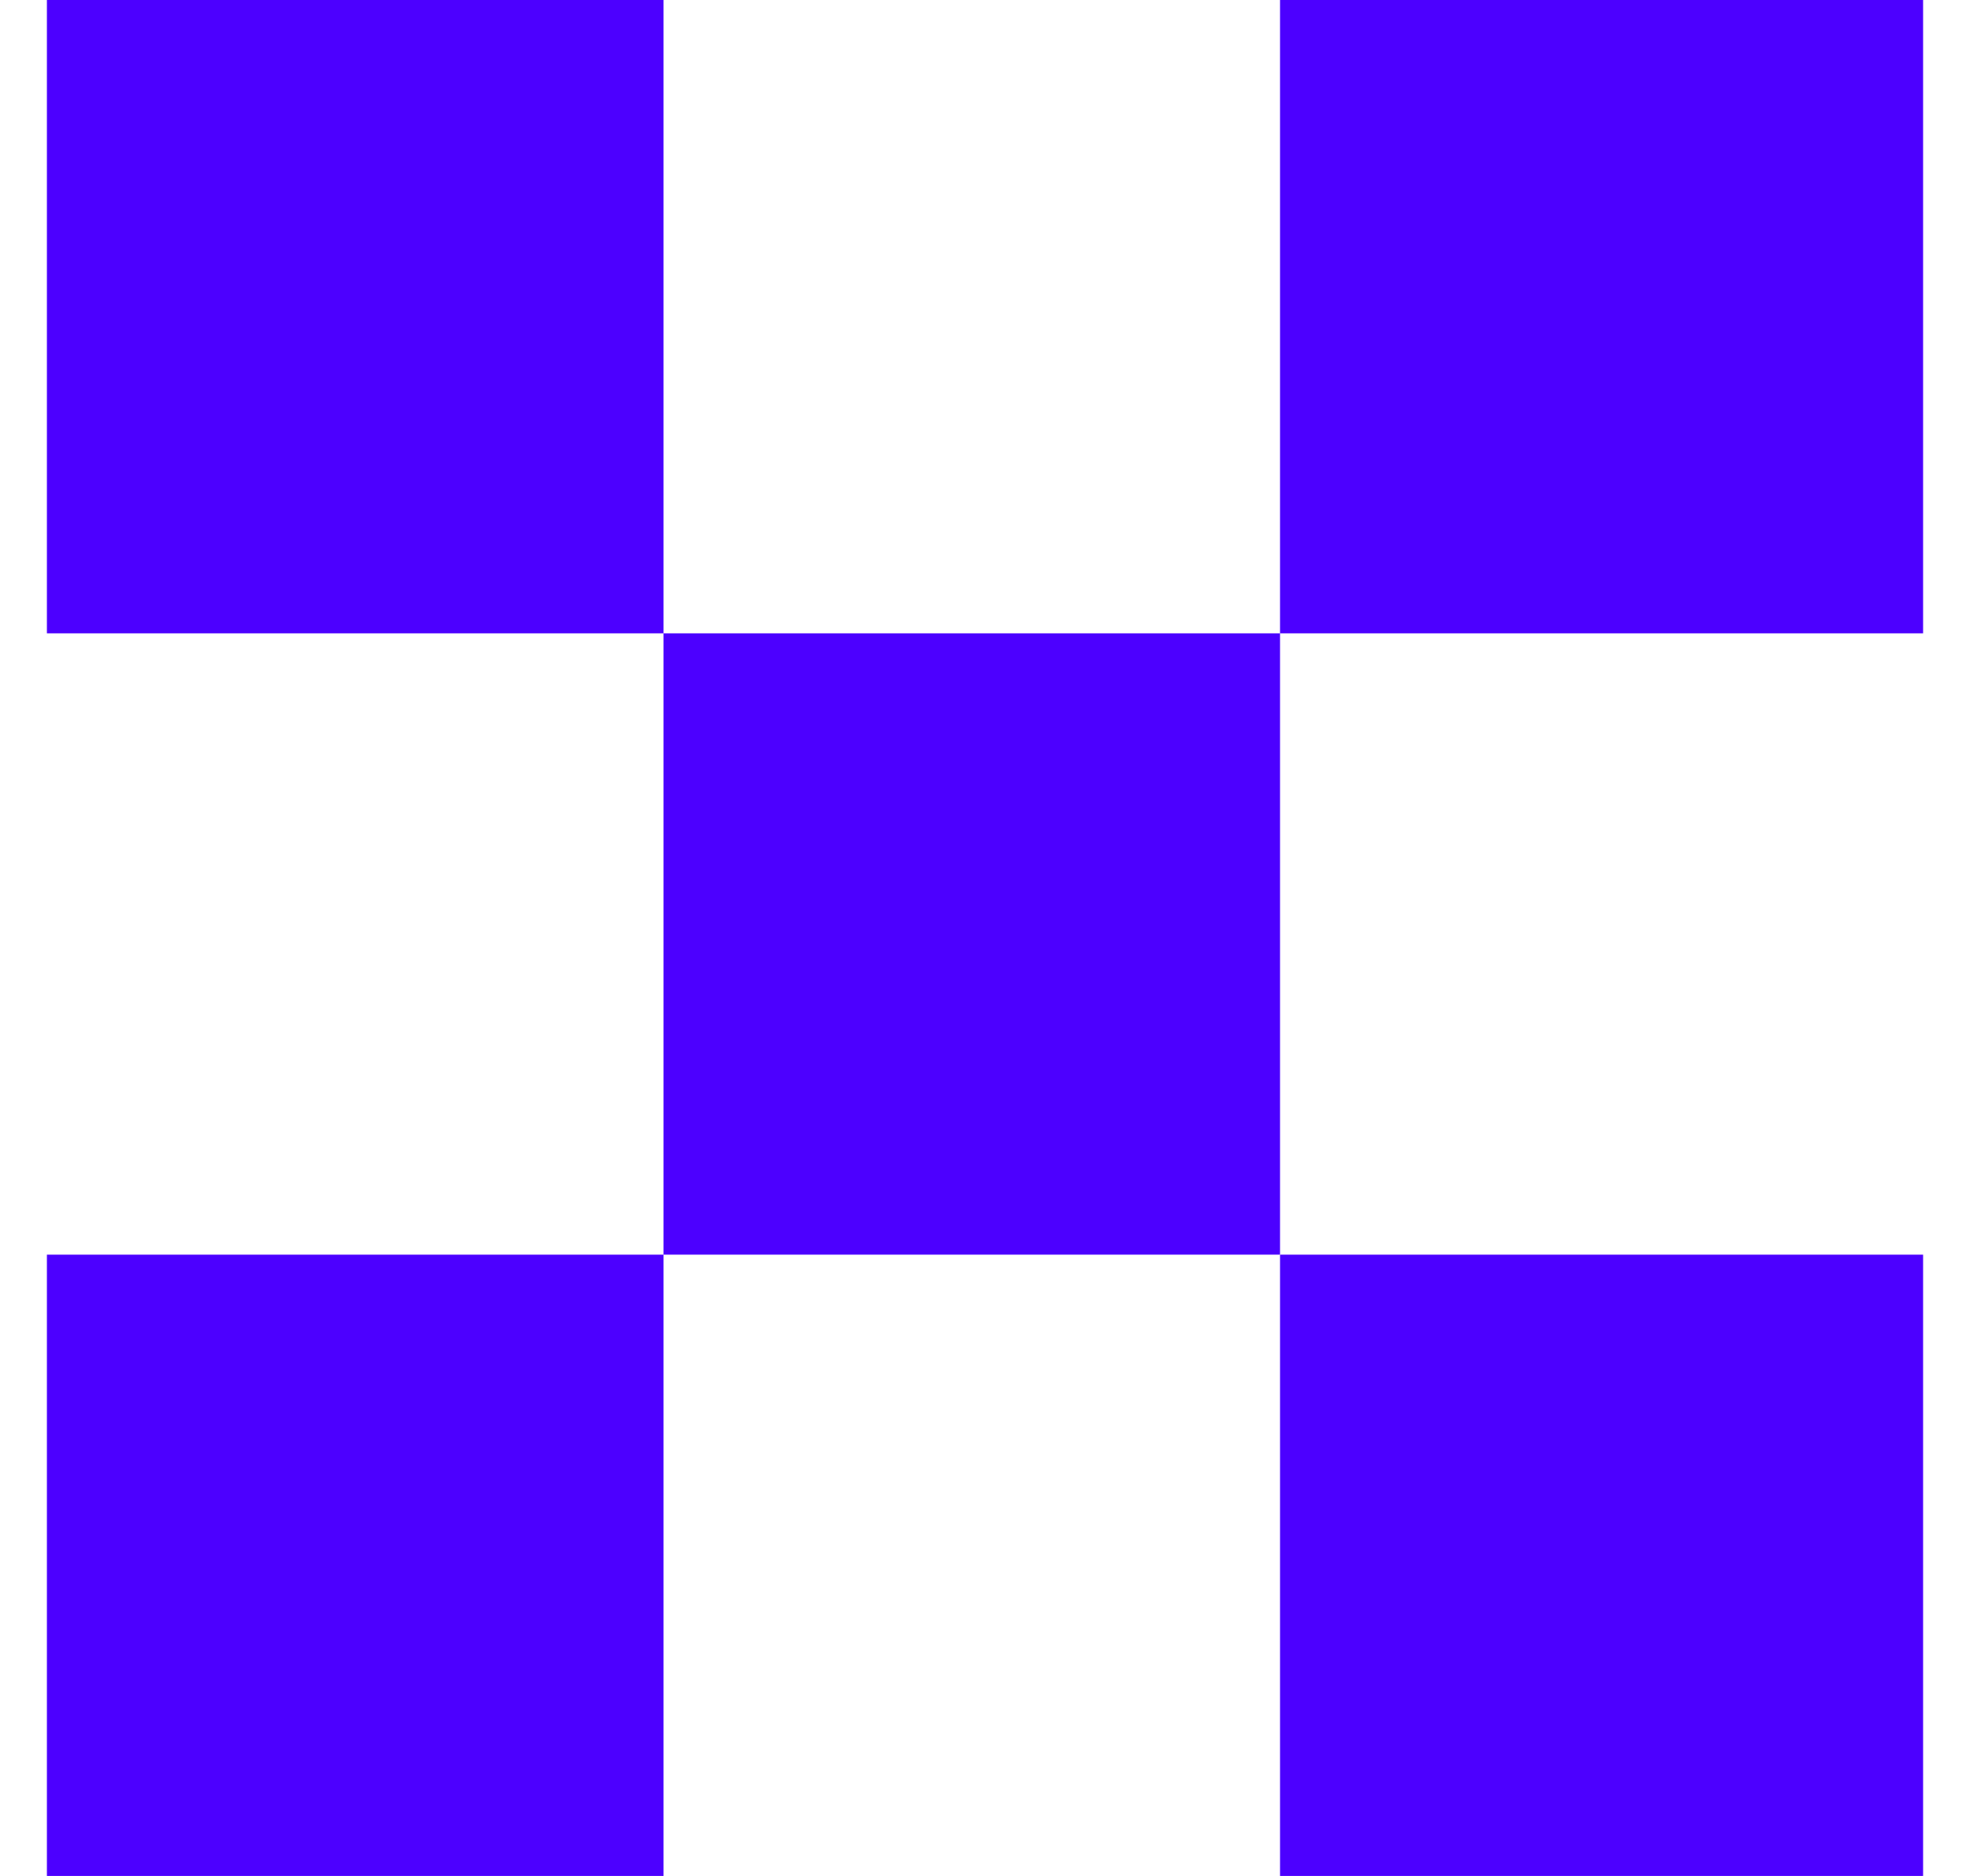 <svg width="21" height="20" viewBox="0 0 21 20" fill="none" xmlns="http://www.w3.org/2000/svg">
<path d="M7.073 0H0.5V6.752H7.073V0Z" fill="#4C00FF"/>
<path d="M20.5 0H13.645V6.752H20.5V0Z" fill="#4C00FF"/>
<path d="M7.073 13.376H0.5V20H7.073V13.376Z" fill="#4C00FF"/>
<path d="M20.5 13.376H13.645V20H20.5V13.376Z" fill="#4C00FF"/>
<path d="M13.645 6.752H7.073V13.376H13.645V6.752Z" fill="#4C00FF"/>
</svg>
